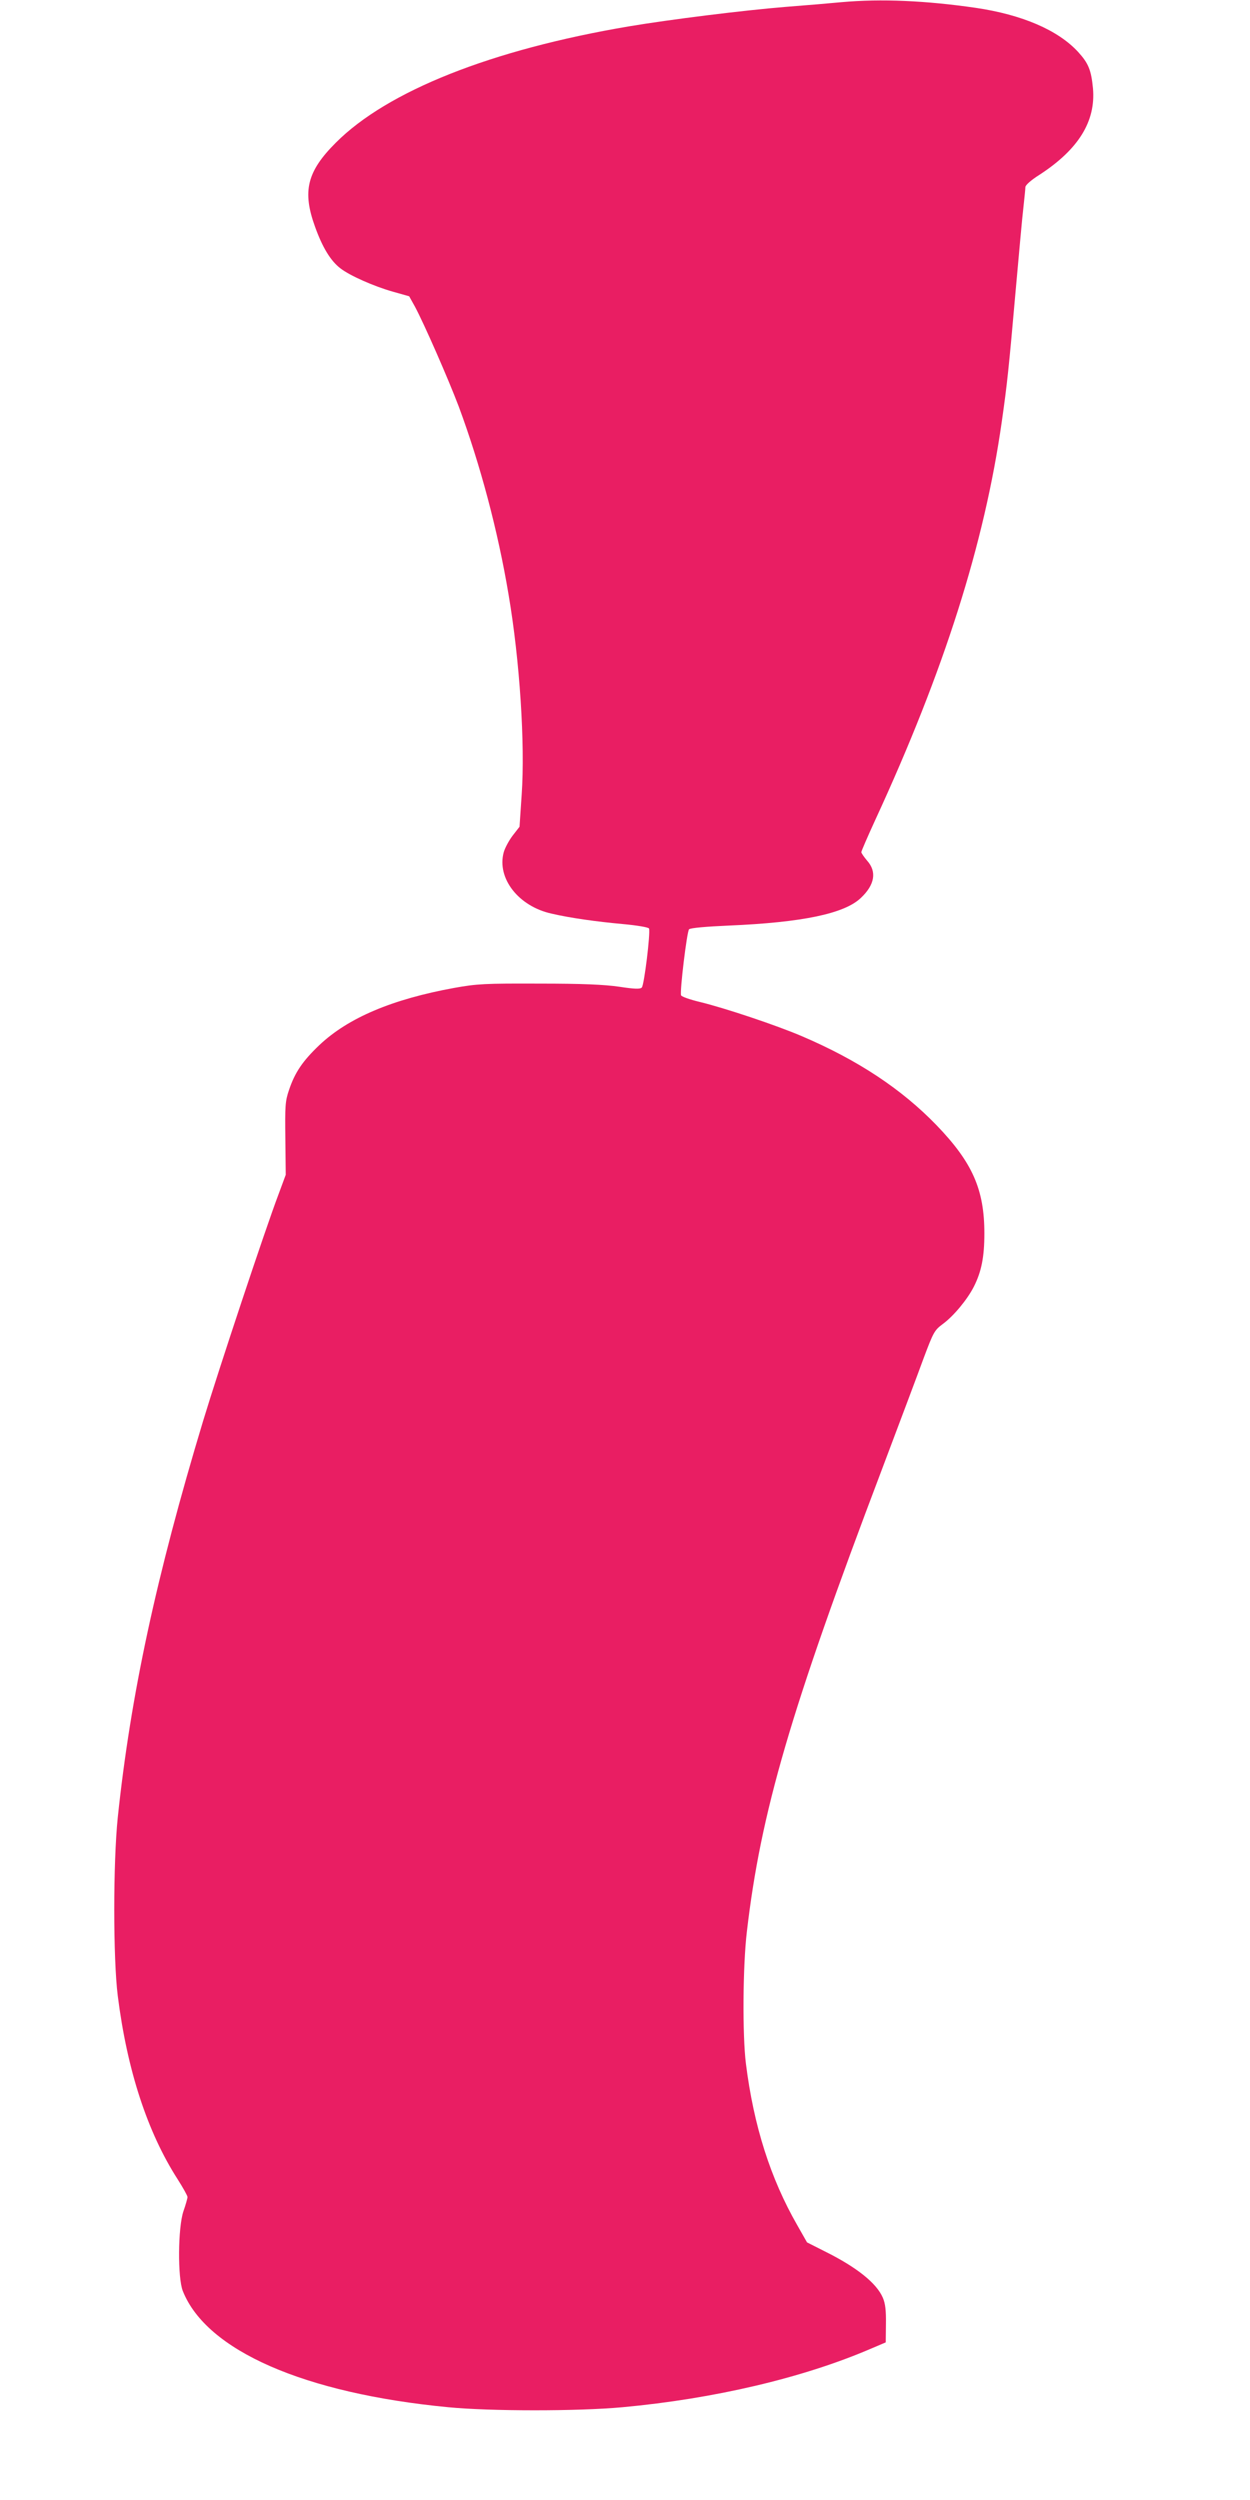 <?xml version="1.0" standalone="no"?>
<!DOCTYPE svg PUBLIC "-//W3C//DTD SVG 20010904//EN"
 "http://www.w3.org/TR/2001/REC-SVG-20010904/DTD/svg10.dtd">
<svg version="1.0" xmlns="http://www.w3.org/2000/svg"
 width="640pt" height="1280pt" viewBox="0 0 640 1280"
 preserveAspectRatio="xMidYMid meet">
<g transform="translate(0,1280) scale(0.1,-0.1)"
fill="#e91e63" stroke="none">
<path d="M4310 12789 c-52 -5 -180 -16 -285 -24 -221 -18 -597 -65 -805 -100
-704 -119 -1237 -331 -1501 -596 -147 -147 -172 -248 -106 -430 38 -106 80
-175 130 -213 49 -38 172 -92 267 -119 l85 -24 30 -54 c47 -88 169 -366 224
-511 110 -297 200 -634 255 -963 57 -335 85 -764 67 -1024 l-11 -164 -35 -45
c-19 -25 -40 -64 -46 -86 -36 -133 76 -277 246 -314 94 -22 230 -41 362 -53
77 -7 134 -17 136 -23 8 -21 -25 -291 -37 -302 -8 -9 -37 -8 -116 4 -76 11
-188 16 -410 16 -277 1 -317 -1 -434 -22 -318 -58 -543 -153 -691 -293 -86
-82 -125 -140 -155 -229 -20 -58 -21 -83 -19 -250 l2 -185 -37 -100 c-69 -182
-306 -896 -386 -1160 -240 -795 -371 -1403 -437 -2030 -24 -233 -24 -723 0
-914 48 -381 152 -698 306 -938 28 -44 51 -85 51 -92 0 -6 -9 -39 -21 -73 -28
-84 -30 -340 -3 -408 121 -305 621 -524 1359 -595 216 -21 666 -21 892 0 468
43 923 150 1268 298 l80 34 1 94 c1 69 -3 105 -16 135 -32 74 -132 155 -297
237 l-91 46 -50 88 c-137 239 -223 508 -263 828 -18 144 -16 499 5 675 71 610
223 1131 689 2360 90 239 188 499 216 576 50 133 55 143 98 175 56 41 126 126
159 191 39 77 54 152 54 273 0 225 -61 363 -245 554 -179 185 -402 333 -690
456 -131 56 -394 144 -522 175 -50 12 -93 27 -96 34 -7 20 30 327 41 338 7 7
88 14 202 19 378 16 594 61 678 142 71 67 82 134 32 190 -16 19 -30 39 -30 44
0 5 32 79 71 164 354 767 559 1415 648 2039 28 196 36 272 71 670 17 188 34
381 40 429 5 47 10 94 10 103 0 10 29 36 72 63 200 130 289 274 274 443 -9 93
-23 128 -76 186 -103 112 -287 191 -525 226 -256 37 -483 47 -685 29z"/>
</g>
</svg>
